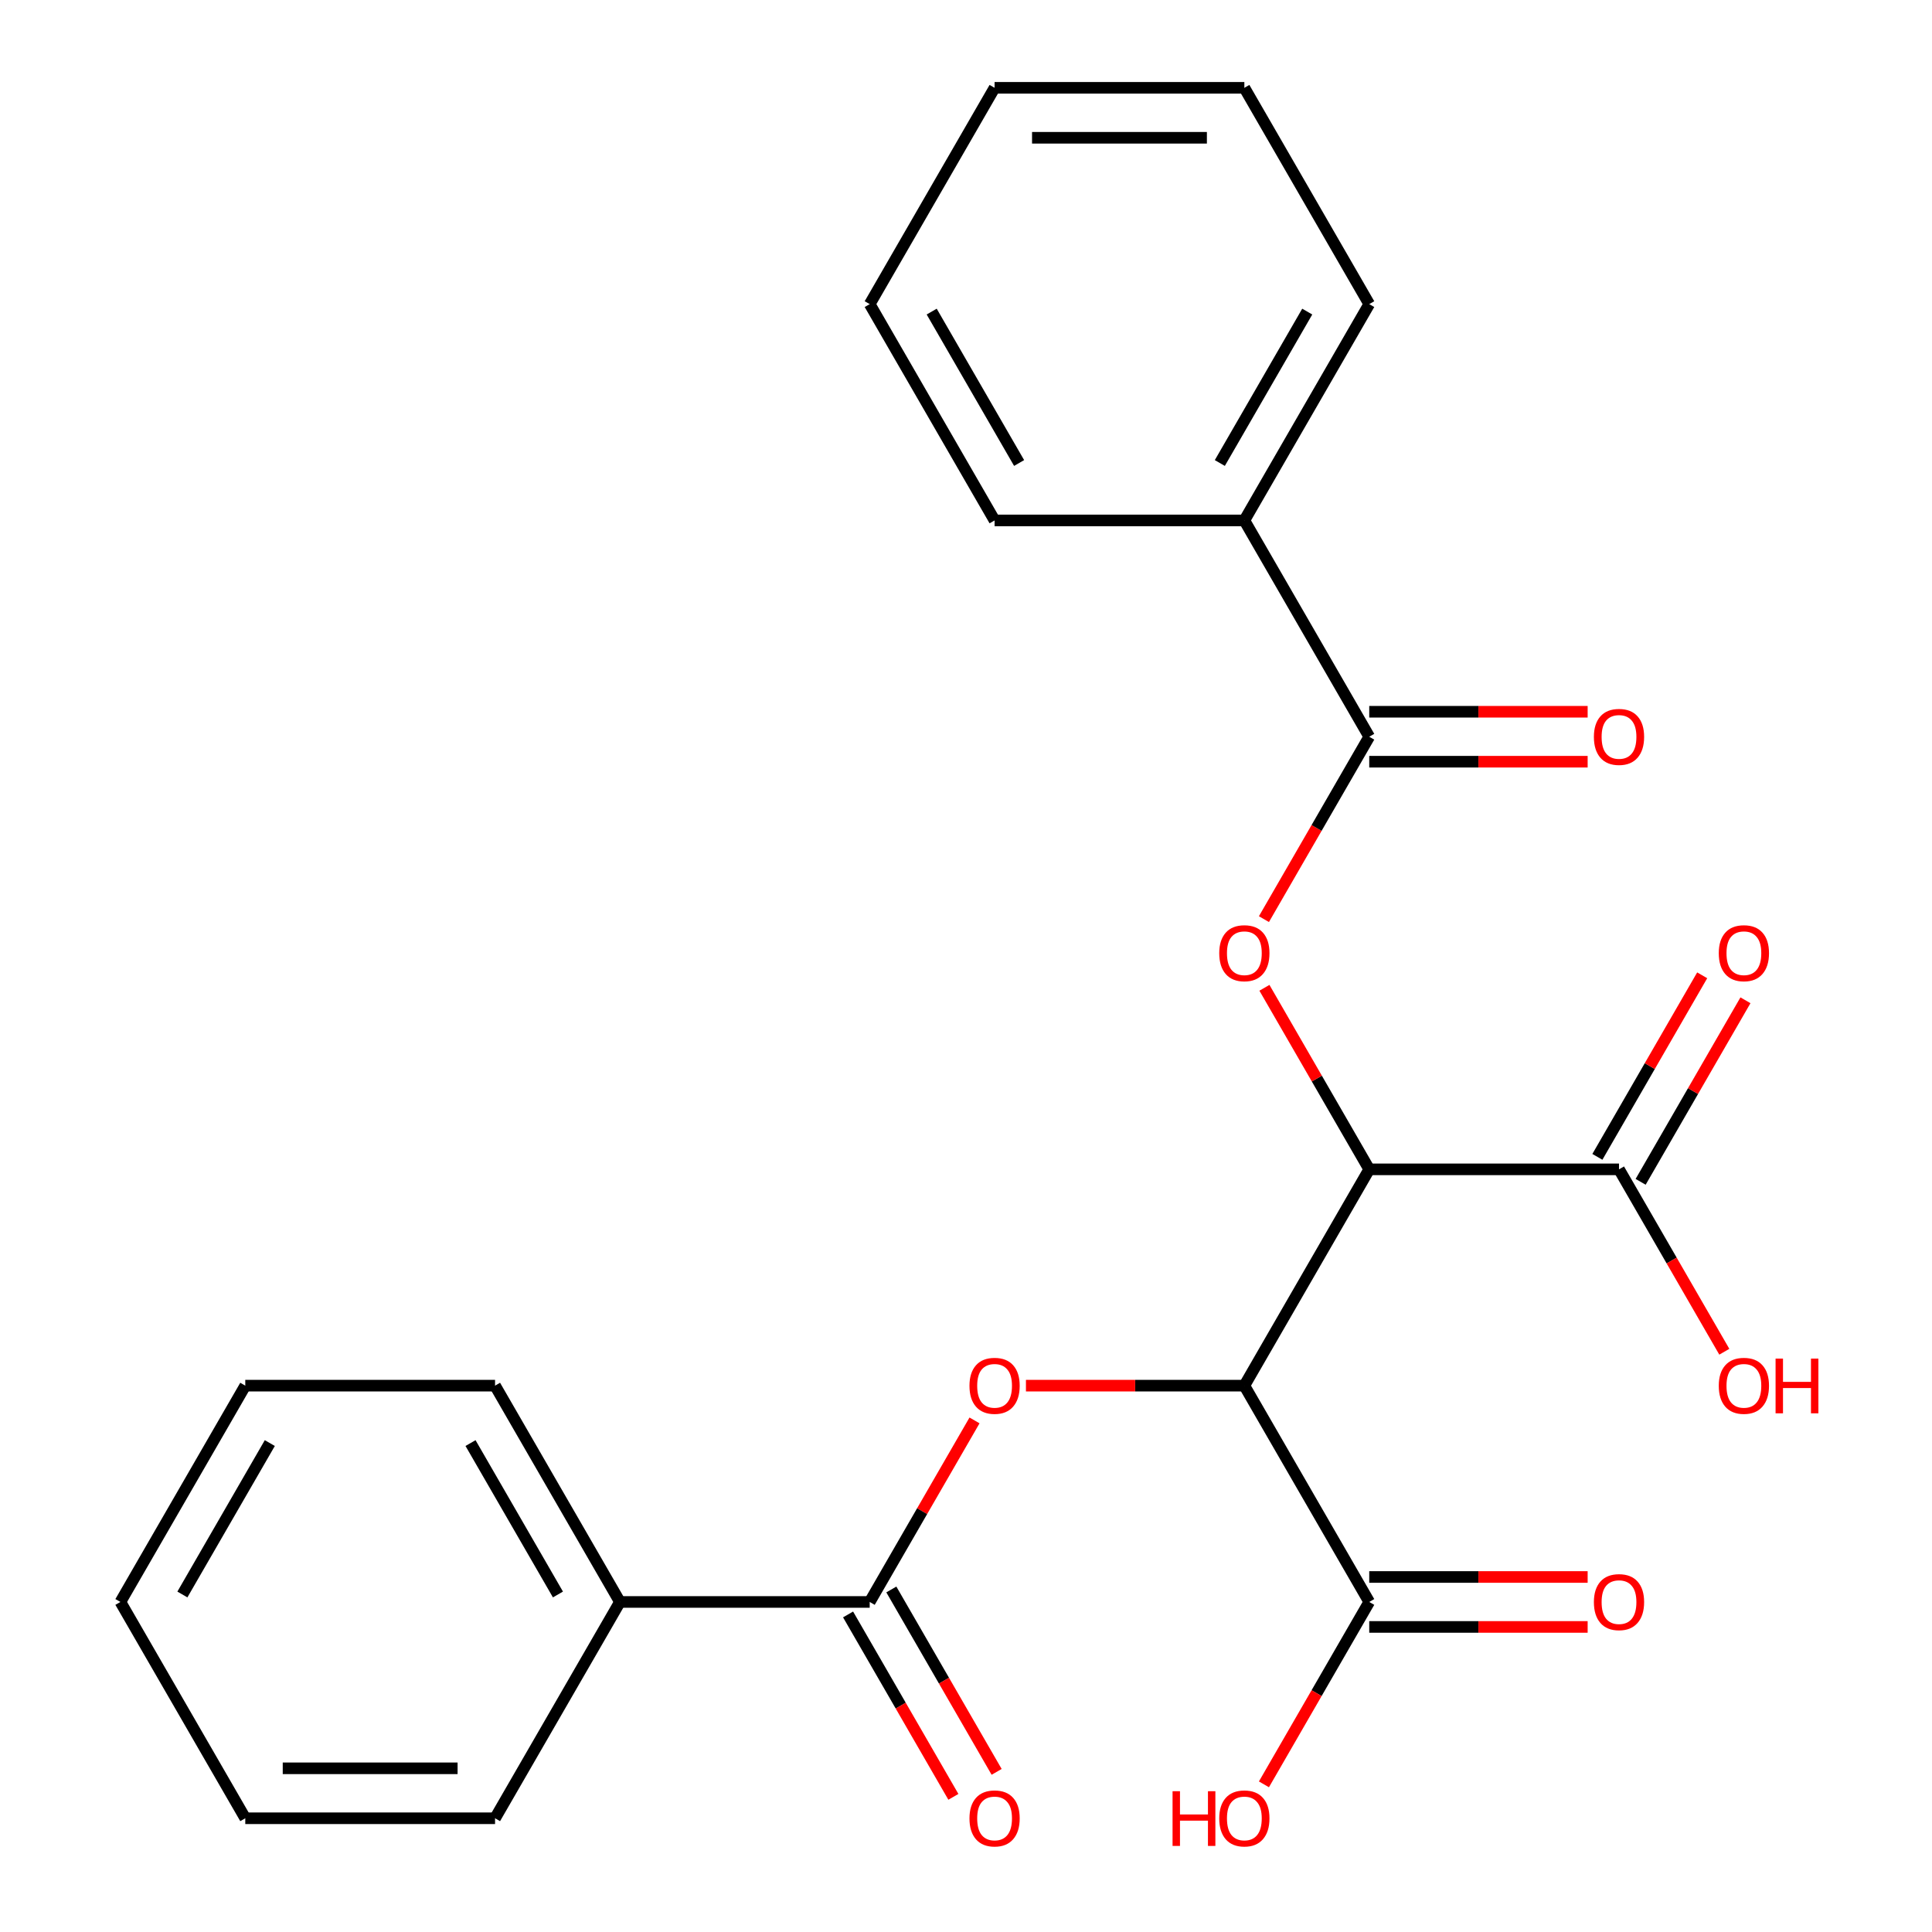 <?xml version='1.0' encoding='iso-8859-1'?>
<svg version='1.1' baseProfile='full'
              xmlns='http://www.w3.org/2000/svg'
                      xmlns:rdkit='http://www.rdkit.org/xml'
                      xmlns:xlink='http://www.w3.org/1999/xlink'
                  xml:space='preserve'
width='1000px' height='1000px' viewBox='0 0 1000 1000'>
<!-- END OF HEADER -->
<rect style='opacity:1.0;fill:#FFFFFF;stroke:none' width='1000' height='1000' x='0' y='0'> </rect>
<path class='bond-0' d='M 644.076,717.211 L 708.716,605.252' style='fill:none;fill-rule:evenodd;stroke:#000000;stroke-width:6px;stroke-linecap:butt;stroke-linejoin:miter;stroke-opacity:1' />
<path class='bond-1' d='M 644.076,717.211 L 587.552,717.211' style='fill:none;fill-rule:evenodd;stroke:#000000;stroke-width:6px;stroke-linecap:butt;stroke-linejoin:miter;stroke-opacity:1' />
<path class='bond-1' d='M 587.552,717.211 L 531.028,717.211' style='fill:none;fill-rule:evenodd;stroke:#FF0000;stroke-width:6px;stroke-linecap:butt;stroke-linejoin:miter;stroke-opacity:1' />
<path class='bond-6' d='M 644.076,717.211 L 708.716,829.171' style='fill:none;fill-rule:evenodd;stroke:#000000;stroke-width:6px;stroke-linecap:butt;stroke-linejoin:miter;stroke-opacity:1' />
<path class='bond-2' d='M 708.716,605.252 L 681.59,558.268' style='fill:none;fill-rule:evenodd;stroke:#000000;stroke-width:6px;stroke-linecap:butt;stroke-linejoin:miter;stroke-opacity:1' />
<path class='bond-2' d='M 681.59,558.268 L 654.464,511.284' style='fill:none;fill-rule:evenodd;stroke:#FF0000;stroke-width:6px;stroke-linecap:butt;stroke-linejoin:miter;stroke-opacity:1' />
<path class='bond-5' d='M 708.716,605.252 L 837.995,605.252' style='fill:none;fill-rule:evenodd;stroke:#000000;stroke-width:6px;stroke-linecap:butt;stroke-linejoin:miter;stroke-opacity:1' />
<path class='bond-3' d='M 504.409,735.203 L 477.283,782.187' style='fill:none;fill-rule:evenodd;stroke:#FF0000;stroke-width:6px;stroke-linecap:butt;stroke-linejoin:miter;stroke-opacity:1' />
<path class='bond-3' d='M 477.283,782.187 L 450.157,829.171' style='fill:none;fill-rule:evenodd;stroke:#000000;stroke-width:6px;stroke-linecap:butt;stroke-linejoin:miter;stroke-opacity:1' />
<path class='bond-4' d='M 654.21,475.74 L 681.463,428.537' style='fill:none;fill-rule:evenodd;stroke:#FF0000;stroke-width:6px;stroke-linecap:butt;stroke-linejoin:miter;stroke-opacity:1' />
<path class='bond-4' d='M 681.463,428.537 L 708.716,381.333' style='fill:none;fill-rule:evenodd;stroke:#000000;stroke-width:6px;stroke-linecap:butt;stroke-linejoin:miter;stroke-opacity:1' />
<path class='bond-8' d='M 438.961,835.635 L 466.214,882.838' style='fill:none;fill-rule:evenodd;stroke:#000000;stroke-width:6px;stroke-linecap:butt;stroke-linejoin:miter;stroke-opacity:1' />
<path class='bond-8' d='M 466.214,882.838 L 493.467,930.042' style='fill:none;fill-rule:evenodd;stroke:#FF0000;stroke-width:6px;stroke-linecap:butt;stroke-linejoin:miter;stroke-opacity:1' />
<path class='bond-8' d='M 461.353,822.707 L 488.606,869.91' style='fill:none;fill-rule:evenodd;stroke:#000000;stroke-width:6px;stroke-linecap:butt;stroke-linejoin:miter;stroke-opacity:1' />
<path class='bond-8' d='M 488.606,869.91 L 515.859,917.114' style='fill:none;fill-rule:evenodd;stroke:#FF0000;stroke-width:6px;stroke-linecap:butt;stroke-linejoin:miter;stroke-opacity:1' />
<path class='bond-10' d='M 450.157,829.171 L 320.877,829.171' style='fill:none;fill-rule:evenodd;stroke:#000000;stroke-width:6px;stroke-linecap:butt;stroke-linejoin:miter;stroke-opacity:1' />
<path class='bond-7' d='M 708.716,394.261 L 765.24,394.261' style='fill:none;fill-rule:evenodd;stroke:#000000;stroke-width:6px;stroke-linecap:butt;stroke-linejoin:miter;stroke-opacity:1' />
<path class='bond-7' d='M 765.24,394.261 L 821.764,394.261' style='fill:none;fill-rule:evenodd;stroke:#FF0000;stroke-width:6px;stroke-linecap:butt;stroke-linejoin:miter;stroke-opacity:1' />
<path class='bond-7' d='M 708.716,368.405 L 765.24,368.405' style='fill:none;fill-rule:evenodd;stroke:#000000;stroke-width:6px;stroke-linecap:butt;stroke-linejoin:miter;stroke-opacity:1' />
<path class='bond-7' d='M 765.24,368.405 L 821.764,368.405' style='fill:none;fill-rule:evenodd;stroke:#FF0000;stroke-width:6px;stroke-linecap:butt;stroke-linejoin:miter;stroke-opacity:1' />
<path class='bond-9' d='M 708.716,381.333 L 644.076,269.373' style='fill:none;fill-rule:evenodd;stroke:#000000;stroke-width:6px;stroke-linecap:butt;stroke-linejoin:miter;stroke-opacity:1' />
<path class='bond-12' d='M 849.191,611.716 L 876.318,564.732' style='fill:none;fill-rule:evenodd;stroke:#000000;stroke-width:6px;stroke-linecap:butt;stroke-linejoin:miter;stroke-opacity:1' />
<path class='bond-12' d='M 876.318,564.732 L 903.444,517.748' style='fill:none;fill-rule:evenodd;stroke:#FF0000;stroke-width:6px;stroke-linecap:butt;stroke-linejoin:miter;stroke-opacity:1' />
<path class='bond-12' d='M 826.8,598.788 L 853.926,551.804' style='fill:none;fill-rule:evenodd;stroke:#000000;stroke-width:6px;stroke-linecap:butt;stroke-linejoin:miter;stroke-opacity:1' />
<path class='bond-12' d='M 853.926,551.804 L 881.052,504.82' style='fill:none;fill-rule:evenodd;stroke:#FF0000;stroke-width:6px;stroke-linecap:butt;stroke-linejoin:miter;stroke-opacity:1' />
<path class='bond-13' d='M 837.995,605.252 L 865.249,652.456' style='fill:none;fill-rule:evenodd;stroke:#000000;stroke-width:6px;stroke-linecap:butt;stroke-linejoin:miter;stroke-opacity:1' />
<path class='bond-13' d='M 865.249,652.456 L 892.502,699.659' style='fill:none;fill-rule:evenodd;stroke:#FF0000;stroke-width:6px;stroke-linecap:butt;stroke-linejoin:miter;stroke-opacity:1' />
<path class='bond-11' d='M 708.716,842.099 L 765.24,842.099' style='fill:none;fill-rule:evenodd;stroke:#000000;stroke-width:6px;stroke-linecap:butt;stroke-linejoin:miter;stroke-opacity:1' />
<path class='bond-11' d='M 765.24,842.099 L 821.764,842.099' style='fill:none;fill-rule:evenodd;stroke:#FF0000;stroke-width:6px;stroke-linecap:butt;stroke-linejoin:miter;stroke-opacity:1' />
<path class='bond-11' d='M 708.716,816.243 L 765.24,816.243' style='fill:none;fill-rule:evenodd;stroke:#000000;stroke-width:6px;stroke-linecap:butt;stroke-linejoin:miter;stroke-opacity:1' />
<path class='bond-11' d='M 765.24,816.243 L 821.764,816.243' style='fill:none;fill-rule:evenodd;stroke:#FF0000;stroke-width:6px;stroke-linecap:butt;stroke-linejoin:miter;stroke-opacity:1' />
<path class='bond-14' d='M 708.716,829.171 L 681.463,876.374' style='fill:none;fill-rule:evenodd;stroke:#000000;stroke-width:6px;stroke-linecap:butt;stroke-linejoin:miter;stroke-opacity:1' />
<path class='bond-14' d='M 681.463,876.374 L 654.21,923.578' style='fill:none;fill-rule:evenodd;stroke:#FF0000;stroke-width:6px;stroke-linecap:butt;stroke-linejoin:miter;stroke-opacity:1' />
<path class='bond-15' d='M 644.076,269.373 L 708.716,157.414' style='fill:none;fill-rule:evenodd;stroke:#000000;stroke-width:6px;stroke-linecap:butt;stroke-linejoin:miter;stroke-opacity:1' />
<path class='bond-15' d='M 631.38,239.652 L 676.628,161.28' style='fill:none;fill-rule:evenodd;stroke:#000000;stroke-width:6px;stroke-linecap:butt;stroke-linejoin:miter;stroke-opacity:1' />
<path class='bond-17' d='M 644.076,269.373 L 514.796,269.373' style='fill:none;fill-rule:evenodd;stroke:#000000;stroke-width:6px;stroke-linecap:butt;stroke-linejoin:miter;stroke-opacity:1' />
<path class='bond-16' d='M 320.877,829.171 L 256.237,717.211' style='fill:none;fill-rule:evenodd;stroke:#000000;stroke-width:6px;stroke-linecap:butt;stroke-linejoin:miter;stroke-opacity:1' />
<path class='bond-16' d='M 288.789,825.305 L 243.541,746.933' style='fill:none;fill-rule:evenodd;stroke:#000000;stroke-width:6px;stroke-linecap:butt;stroke-linejoin:miter;stroke-opacity:1' />
<path class='bond-18' d='M 320.877,829.171 L 256.237,941.13' style='fill:none;fill-rule:evenodd;stroke:#000000;stroke-width:6px;stroke-linecap:butt;stroke-linejoin:miter;stroke-opacity:1' />
<path class='bond-21' d='M 708.716,157.414 L 644.076,45.455' style='fill:none;fill-rule:evenodd;stroke:#000000;stroke-width:6px;stroke-linecap:butt;stroke-linejoin:miter;stroke-opacity:1' />
<path class='bond-19' d='M 256.237,717.211 L 126.957,717.211' style='fill:none;fill-rule:evenodd;stroke:#000000;stroke-width:6px;stroke-linecap:butt;stroke-linejoin:miter;stroke-opacity:1' />
<path class='bond-20' d='M 514.796,269.373 L 450.157,157.414' style='fill:none;fill-rule:evenodd;stroke:#000000;stroke-width:6px;stroke-linecap:butt;stroke-linejoin:miter;stroke-opacity:1' />
<path class='bond-20' d='M 527.492,239.652 L 482.244,161.28' style='fill:none;fill-rule:evenodd;stroke:#000000;stroke-width:6px;stroke-linecap:butt;stroke-linejoin:miter;stroke-opacity:1' />
<path class='bond-22' d='M 256.237,941.13 L 126.957,941.13' style='fill:none;fill-rule:evenodd;stroke:#000000;stroke-width:6px;stroke-linecap:butt;stroke-linejoin:miter;stroke-opacity:1' />
<path class='bond-22' d='M 236.845,915.274 L 146.349,915.274' style='fill:none;fill-rule:evenodd;stroke:#000000;stroke-width:6px;stroke-linecap:butt;stroke-linejoin:miter;stroke-opacity:1' />
<path class='bond-25' d='M 126.957,717.211 L 62.318,829.171' style='fill:none;fill-rule:evenodd;stroke:#000000;stroke-width:6px;stroke-linecap:butt;stroke-linejoin:miter;stroke-opacity:1' />
<path class='bond-25' d='M 139.653,746.933 L 94.406,825.305' style='fill:none;fill-rule:evenodd;stroke:#000000;stroke-width:6px;stroke-linecap:butt;stroke-linejoin:miter;stroke-opacity:1' />
<path class='bond-23' d='M 450.157,157.414 L 514.796,45.455' style='fill:none;fill-rule:evenodd;stroke:#000000;stroke-width:6px;stroke-linecap:butt;stroke-linejoin:miter;stroke-opacity:1' />
<path class='bond-26' d='M 644.076,45.455 L 514.796,45.455' style='fill:none;fill-rule:evenodd;stroke:#000000;stroke-width:6px;stroke-linecap:butt;stroke-linejoin:miter;stroke-opacity:1' />
<path class='bond-26' d='M 624.684,71.311 L 534.188,71.311' style='fill:none;fill-rule:evenodd;stroke:#000000;stroke-width:6px;stroke-linecap:butt;stroke-linejoin:miter;stroke-opacity:1' />
<path class='bond-24' d='M 126.957,941.13 L 62.318,829.171' style='fill:none;fill-rule:evenodd;stroke:#000000;stroke-width:6px;stroke-linecap:butt;stroke-linejoin:miter;stroke-opacity:1' />
<path  class='atom-2' d='M 501.796 717.291
Q 501.796 710.491, 505.156 706.691
Q 508.516 702.891, 514.796 702.891
Q 521.076 702.891, 524.436 706.691
Q 527.796 710.491, 527.796 717.291
Q 527.796 724.171, 524.396 728.091
Q 520.996 731.971, 514.796 731.971
Q 508.556 731.971, 505.156 728.091
Q 501.796 724.211, 501.796 717.291
M 514.796 728.771
Q 519.116 728.771, 521.436 725.891
Q 523.796 722.971, 523.796 717.291
Q 523.796 711.731, 521.436 708.931
Q 519.116 706.091, 514.796 706.091
Q 510.476 706.091, 508.116 708.891
Q 505.796 711.691, 505.796 717.291
Q 505.796 723.011, 508.116 725.891
Q 510.476 728.771, 514.796 728.771
' fill='#FF0000'/>
<path  class='atom-3' d='M 631.076 493.372
Q 631.076 486.572, 634.436 482.772
Q 637.796 478.972, 644.076 478.972
Q 650.356 478.972, 653.716 482.772
Q 657.076 486.572, 657.076 493.372
Q 657.076 500.252, 653.676 504.172
Q 650.276 508.052, 644.076 508.052
Q 637.836 508.052, 634.436 504.172
Q 631.076 500.292, 631.076 493.372
M 644.076 504.852
Q 648.396 504.852, 650.716 501.972
Q 653.076 499.052, 653.076 493.372
Q 653.076 487.812, 650.716 485.012
Q 648.396 482.172, 644.076 482.172
Q 639.756 482.172, 637.396 484.972
Q 635.076 487.772, 635.076 493.372
Q 635.076 499.092, 637.396 501.972
Q 639.756 504.852, 644.076 504.852
' fill='#FF0000'/>
<path  class='atom-8' d='M 824.995 381.413
Q 824.995 374.613, 828.355 370.813
Q 831.715 367.013, 837.995 367.013
Q 844.275 367.013, 847.635 370.813
Q 850.995 374.613, 850.995 381.413
Q 850.995 388.293, 847.595 392.213
Q 844.195 396.093, 837.995 396.093
Q 831.755 396.093, 828.355 392.213
Q 824.995 388.333, 824.995 381.413
M 837.995 392.893
Q 842.315 392.893, 844.635 390.013
Q 846.995 387.093, 846.995 381.413
Q 846.995 375.853, 844.635 373.053
Q 842.315 370.213, 837.995 370.213
Q 833.675 370.213, 831.315 373.013
Q 828.995 375.813, 828.995 381.413
Q 828.995 387.133, 831.315 390.013
Q 833.675 392.893, 837.995 392.893
' fill='#FF0000'/>
<path  class='atom-9' d='M 501.796 941.21
Q 501.796 934.41, 505.156 930.61
Q 508.516 926.81, 514.796 926.81
Q 521.076 926.81, 524.436 930.61
Q 527.796 934.41, 527.796 941.21
Q 527.796 948.09, 524.396 952.01
Q 520.996 955.89, 514.796 955.89
Q 508.556 955.89, 505.156 952.01
Q 501.796 948.13, 501.796 941.21
M 514.796 952.69
Q 519.116 952.69, 521.436 949.81
Q 523.796 946.89, 523.796 941.21
Q 523.796 935.65, 521.436 932.85
Q 519.116 930.01, 514.796 930.01
Q 510.476 930.01, 508.116 932.81
Q 505.796 935.61, 505.796 941.21
Q 505.796 946.93, 508.116 949.81
Q 510.476 952.69, 514.796 952.69
' fill='#FF0000'/>
<path  class='atom-12' d='M 824.995 829.251
Q 824.995 822.451, 828.355 818.651
Q 831.715 814.851, 837.995 814.851
Q 844.275 814.851, 847.635 818.651
Q 850.995 822.451, 850.995 829.251
Q 850.995 836.131, 847.595 840.051
Q 844.195 843.931, 837.995 843.931
Q 831.755 843.931, 828.355 840.051
Q 824.995 836.171, 824.995 829.251
M 837.995 840.731
Q 842.315 840.731, 844.635 837.851
Q 846.995 834.931, 846.995 829.251
Q 846.995 823.691, 844.635 820.891
Q 842.315 818.051, 837.995 818.051
Q 833.675 818.051, 831.315 820.851
Q 828.995 823.651, 828.995 829.251
Q 828.995 834.971, 831.315 837.851
Q 833.675 840.731, 837.995 840.731
' fill='#FF0000'/>
<path  class='atom-13' d='M 889.635 493.372
Q 889.635 486.572, 892.995 482.772
Q 896.355 478.972, 902.635 478.972
Q 908.915 478.972, 912.275 482.772
Q 915.635 486.572, 915.635 493.372
Q 915.635 500.252, 912.235 504.172
Q 908.835 508.052, 902.635 508.052
Q 896.395 508.052, 892.995 504.172
Q 889.635 500.292, 889.635 493.372
M 902.635 504.852
Q 906.955 504.852, 909.275 501.972
Q 911.635 499.052, 911.635 493.372
Q 911.635 487.812, 909.275 485.012
Q 906.955 482.172, 902.635 482.172
Q 898.315 482.172, 895.955 484.972
Q 893.635 487.772, 893.635 493.372
Q 893.635 499.092, 895.955 501.972
Q 898.315 504.852, 902.635 504.852
' fill='#FF0000'/>
<path  class='atom-14' d='M 889.635 717.291
Q 889.635 710.491, 892.995 706.691
Q 896.355 702.891, 902.635 702.891
Q 908.915 702.891, 912.275 706.691
Q 915.635 710.491, 915.635 717.291
Q 915.635 724.171, 912.235 728.091
Q 908.835 731.971, 902.635 731.971
Q 896.395 731.971, 892.995 728.091
Q 889.635 724.211, 889.635 717.291
M 902.635 728.771
Q 906.955 728.771, 909.275 725.891
Q 911.635 722.971, 911.635 717.291
Q 911.635 711.731, 909.275 708.931
Q 906.955 706.091, 902.635 706.091
Q 898.315 706.091, 895.955 708.891
Q 893.635 711.691, 893.635 717.291
Q 893.635 723.011, 895.955 725.891
Q 898.315 728.771, 902.635 728.771
' fill='#FF0000'/>
<path  class='atom-14' d='M 919.035 703.211
L 922.875 703.211
L 922.875 715.251
L 937.355 715.251
L 937.355 703.211
L 941.195 703.211
L 941.195 731.531
L 937.355 731.531
L 937.355 718.451
L 922.875 718.451
L 922.875 731.531
L 919.035 731.531
L 919.035 703.211
' fill='#FF0000'/>
<path  class='atom-15' d='M 606.916 927.13
L 610.756 927.13
L 610.756 939.17
L 625.236 939.17
L 625.236 927.13
L 629.076 927.13
L 629.076 955.45
L 625.236 955.45
L 625.236 942.37
L 610.756 942.37
L 610.756 955.45
L 606.916 955.45
L 606.916 927.13
' fill='#FF0000'/>
<path  class='atom-15' d='M 631.076 941.21
Q 631.076 934.41, 634.436 930.61
Q 637.796 926.81, 644.076 926.81
Q 650.356 926.81, 653.716 930.61
Q 657.076 934.41, 657.076 941.21
Q 657.076 948.09, 653.676 952.01
Q 650.276 955.89, 644.076 955.89
Q 637.836 955.89, 634.436 952.01
Q 631.076 948.13, 631.076 941.21
M 644.076 952.69
Q 648.396 952.69, 650.716 949.81
Q 653.076 946.89, 653.076 941.21
Q 653.076 935.65, 650.716 932.85
Q 648.396 930.01, 644.076 930.01
Q 639.756 930.01, 637.396 932.81
Q 635.076 935.61, 635.076 941.21
Q 635.076 946.93, 637.396 949.81
Q 639.756 952.69, 644.076 952.69
' fill='#FF0000'/>
</svg>

